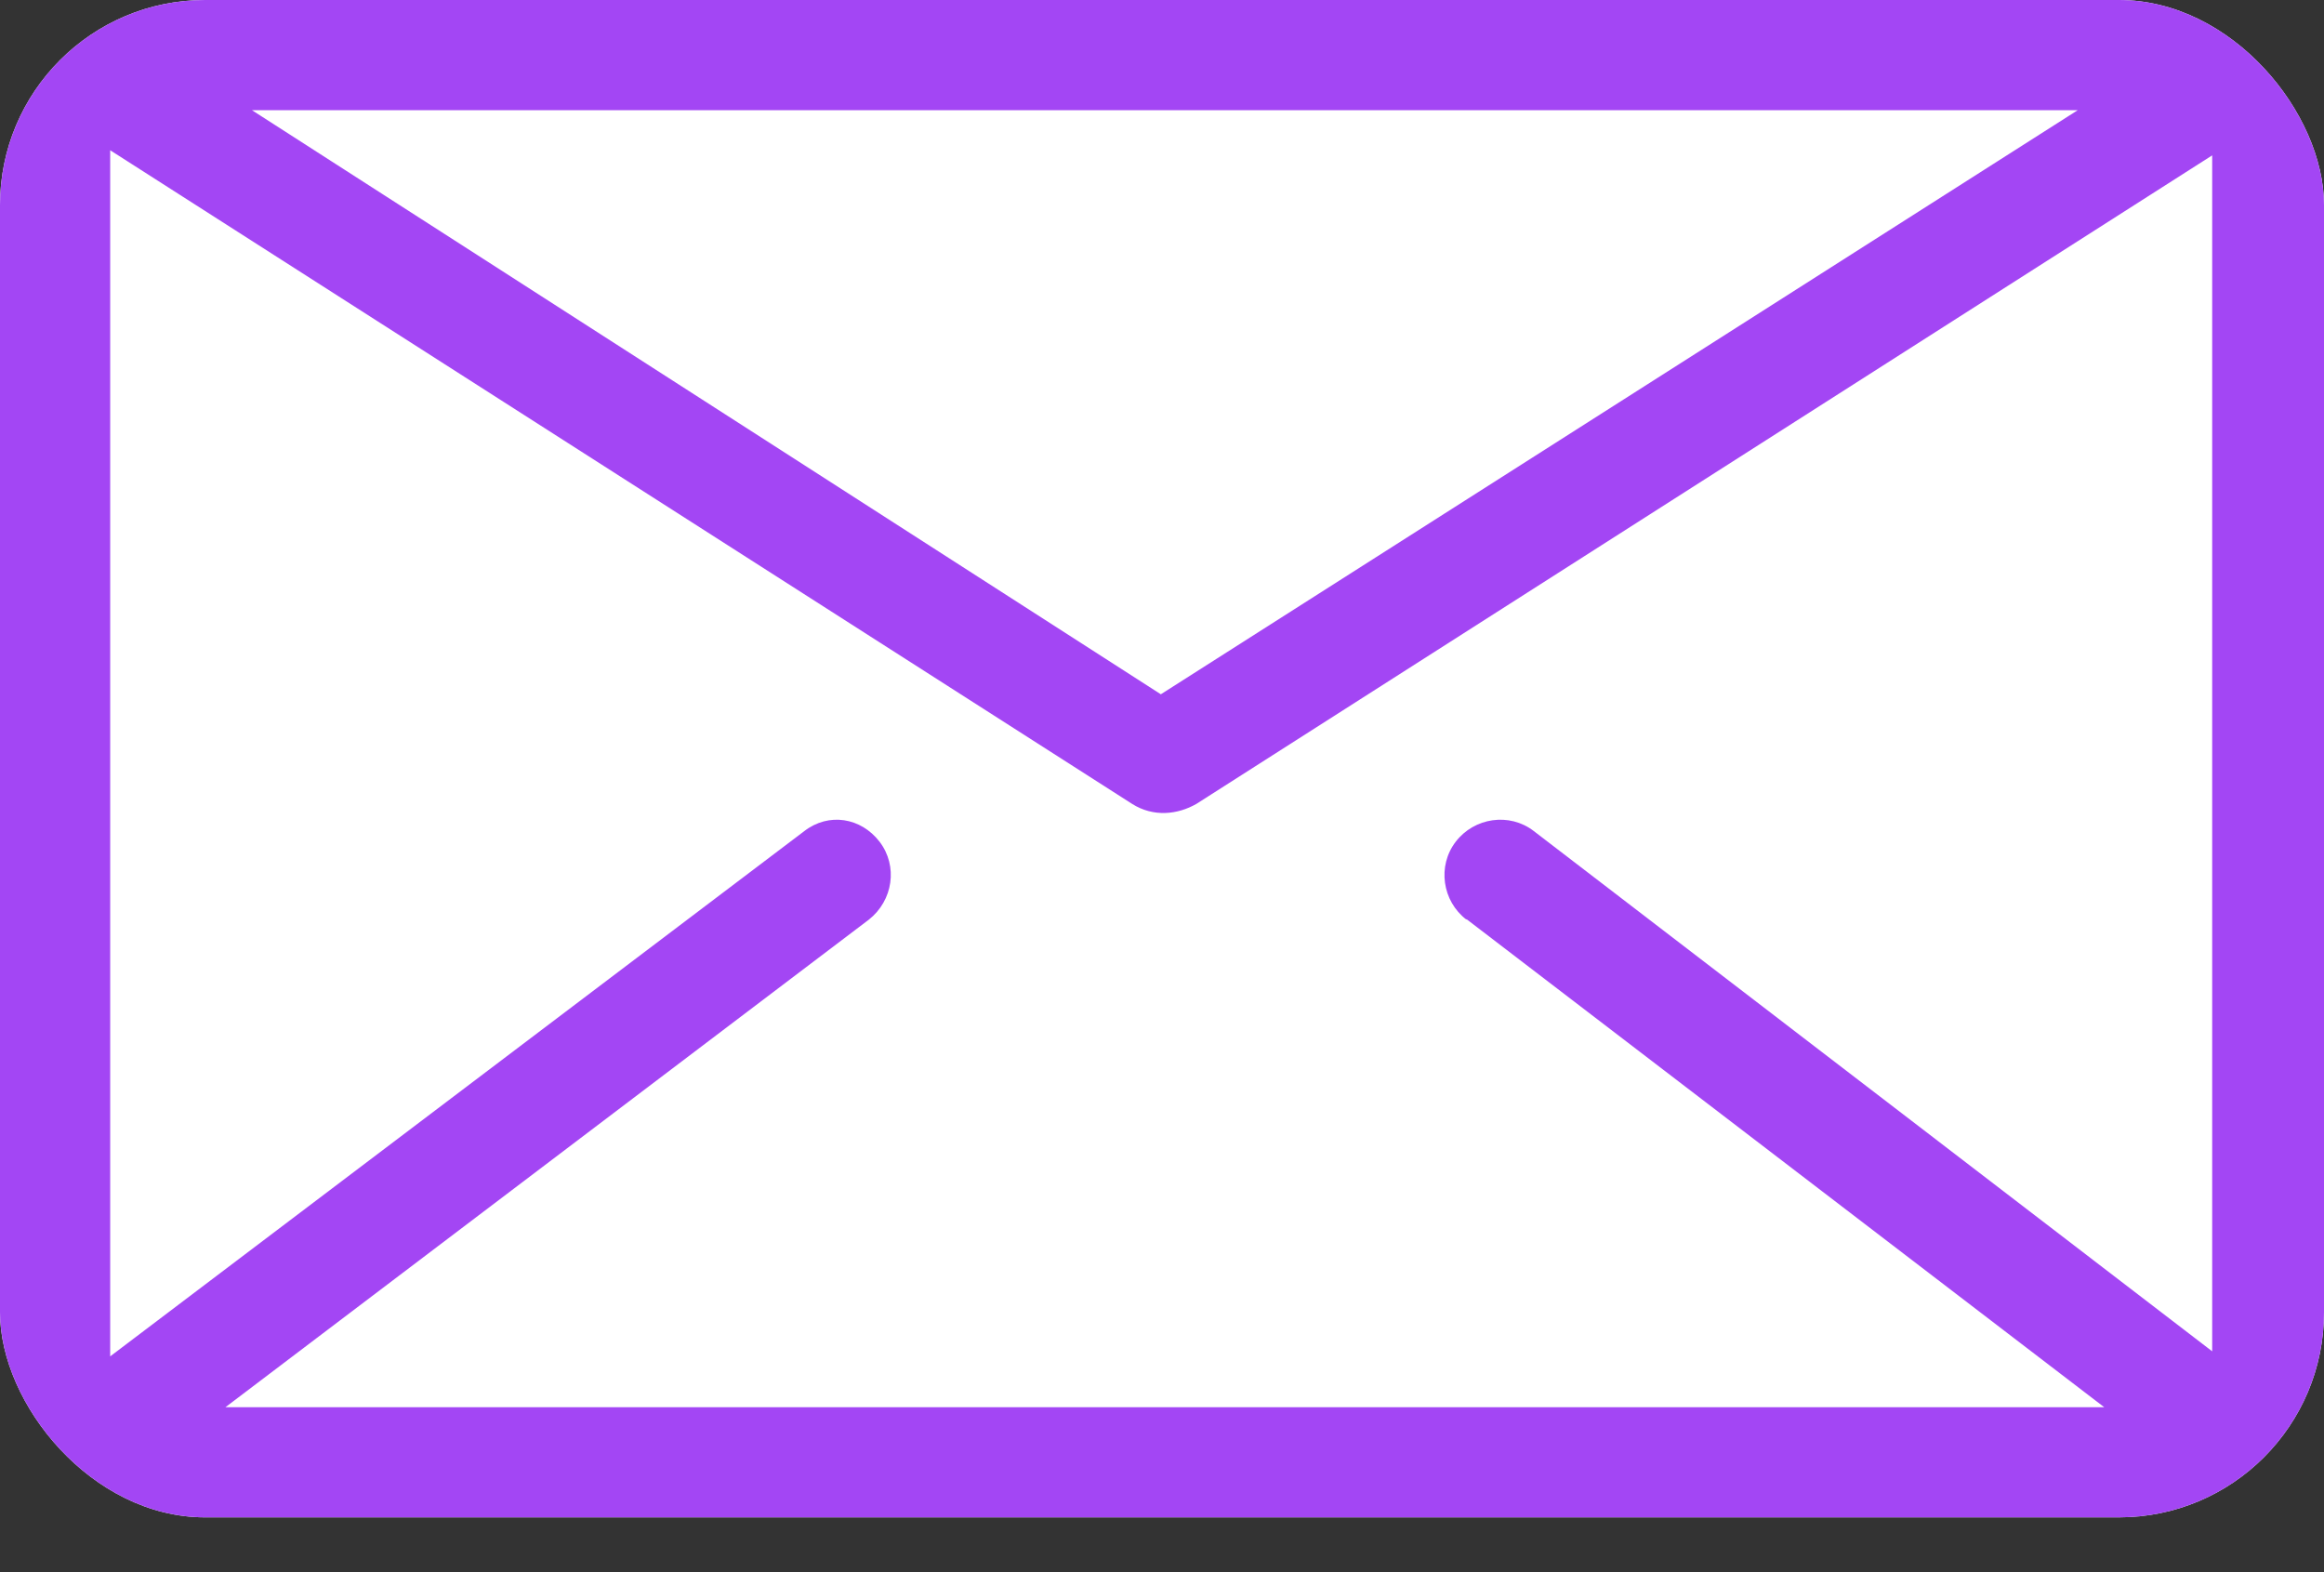 <svg width="34" height="23" viewBox="0 0 34 23" fill="none" xmlns="http://www.w3.org/2000/svg">
<rect x="0" y="0" width="34" height="23" fill="#333333" stroke="none"/>
<g id="&#227;&#130;&#162;&#227;&#130;&#187;&#227;&#131;&#131;&#227;&#131;&#136; 1 2">
<g clip-path="url(#clip0_125_3130)">
<rect width="34" height="22.198" rx="3" fill="white"/>
<g id="Layer_1">
<path id="Vector" d="M0.826 0H33.182C33.612 0 34.008 0.355 34.008 0.785V21.413C34.008 21.843 33.62 22.198 33.182 22.198H0.826C0.355 22.198 0 21.843 0 21.413V0.785C0 0.355 0.355 0 0.826 0ZM21.454 13.454C21.099 13.182 21.025 12.669 21.297 12.314C21.57 11.959 22.083 11.884 22.438 12.157L32.364 19.769V2.273L17.504 11.76C17.231 11.917 16.876 11.959 16.562 11.76L1.612 2.198V19.843L11.769 12.157C12.124 11.884 12.595 11.959 12.868 12.314C13.14 12.669 13.066 13.174 12.711 13.454L3.298 20.587H30.785L21.454 13.446V13.454ZM3.686 1.612L16.983 10.157L30.397 1.612H3.686Z" fill="#A346F4"/>
</g>
</g>
</g>
<defs>
<clipPath id="clip0_125_3130">
<rect width="34" height="22.198" rx="3" fill="white"/>
</clipPath>
</defs>
</svg>

